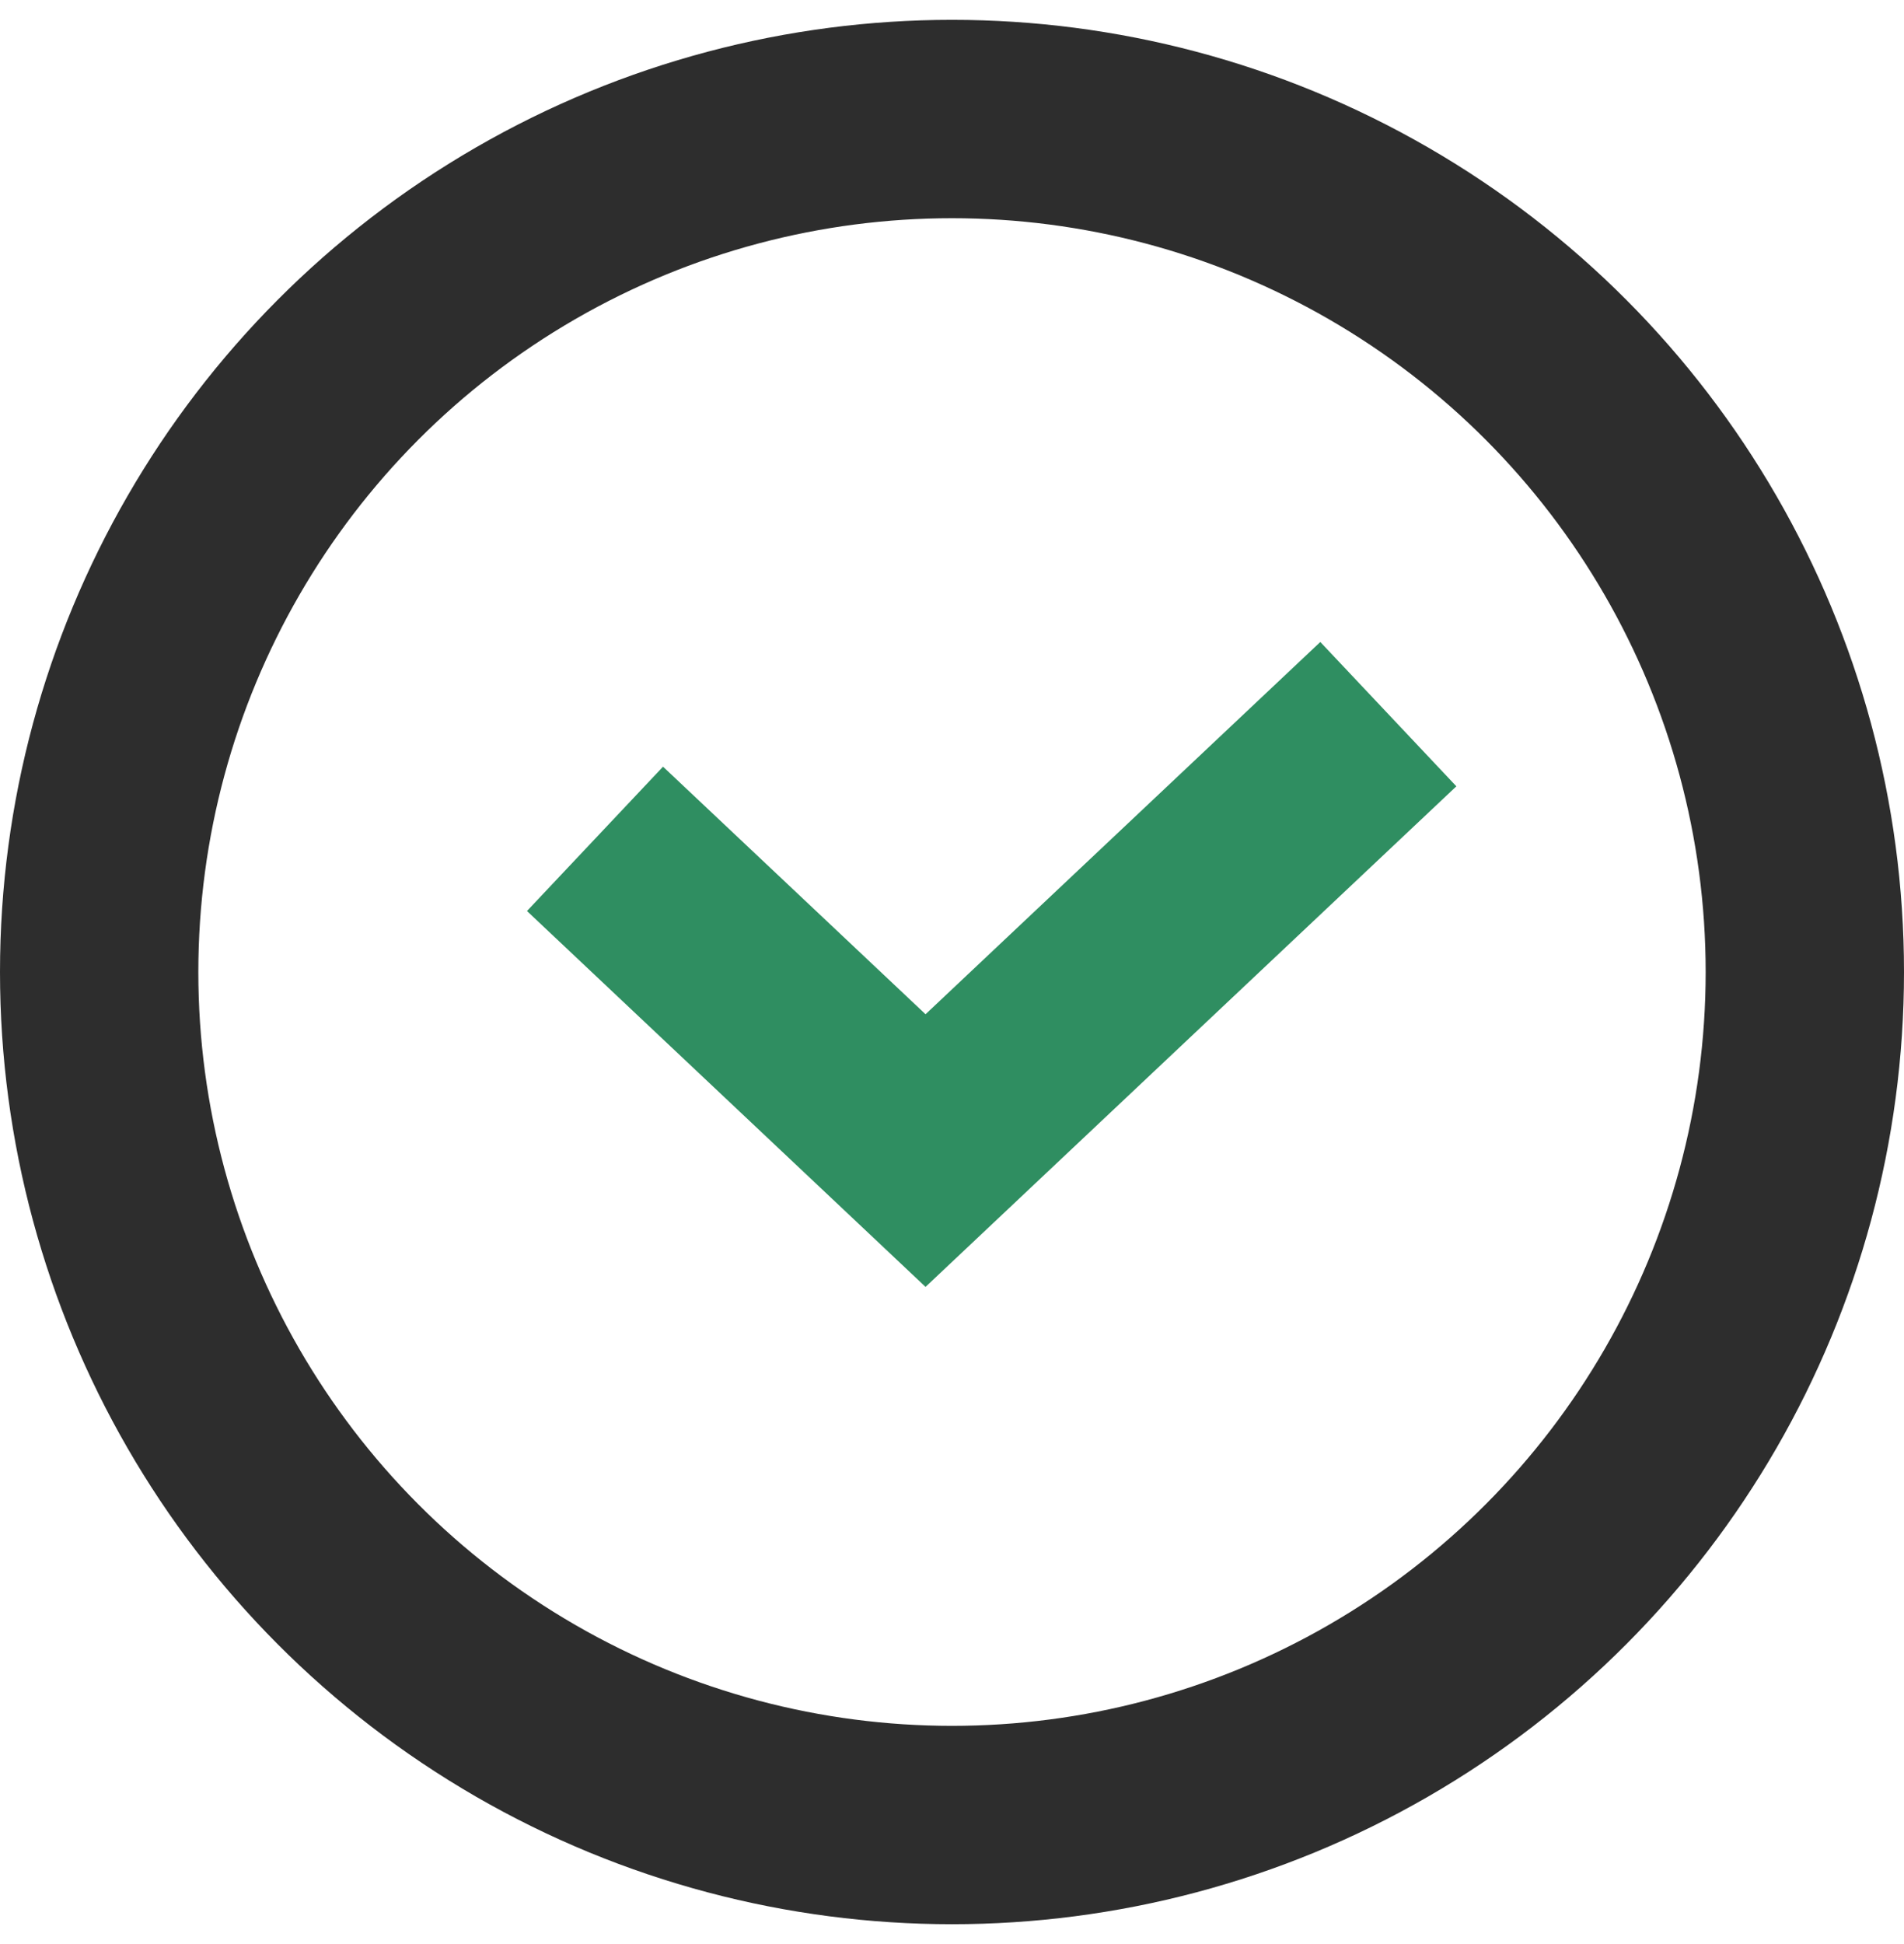 <svg width="48" height="49" viewBox="0 0 48 49" fill="none" xmlns="http://www.w3.org/2000/svg">
<circle cx="24" cy="24.5" r="21.5" stroke="#2D2D2D" stroke-width="5"/>
<path d="M15 21.143L23.333 29L35 18" stroke="#2F8E61" stroke-width="5"/>
</svg>
